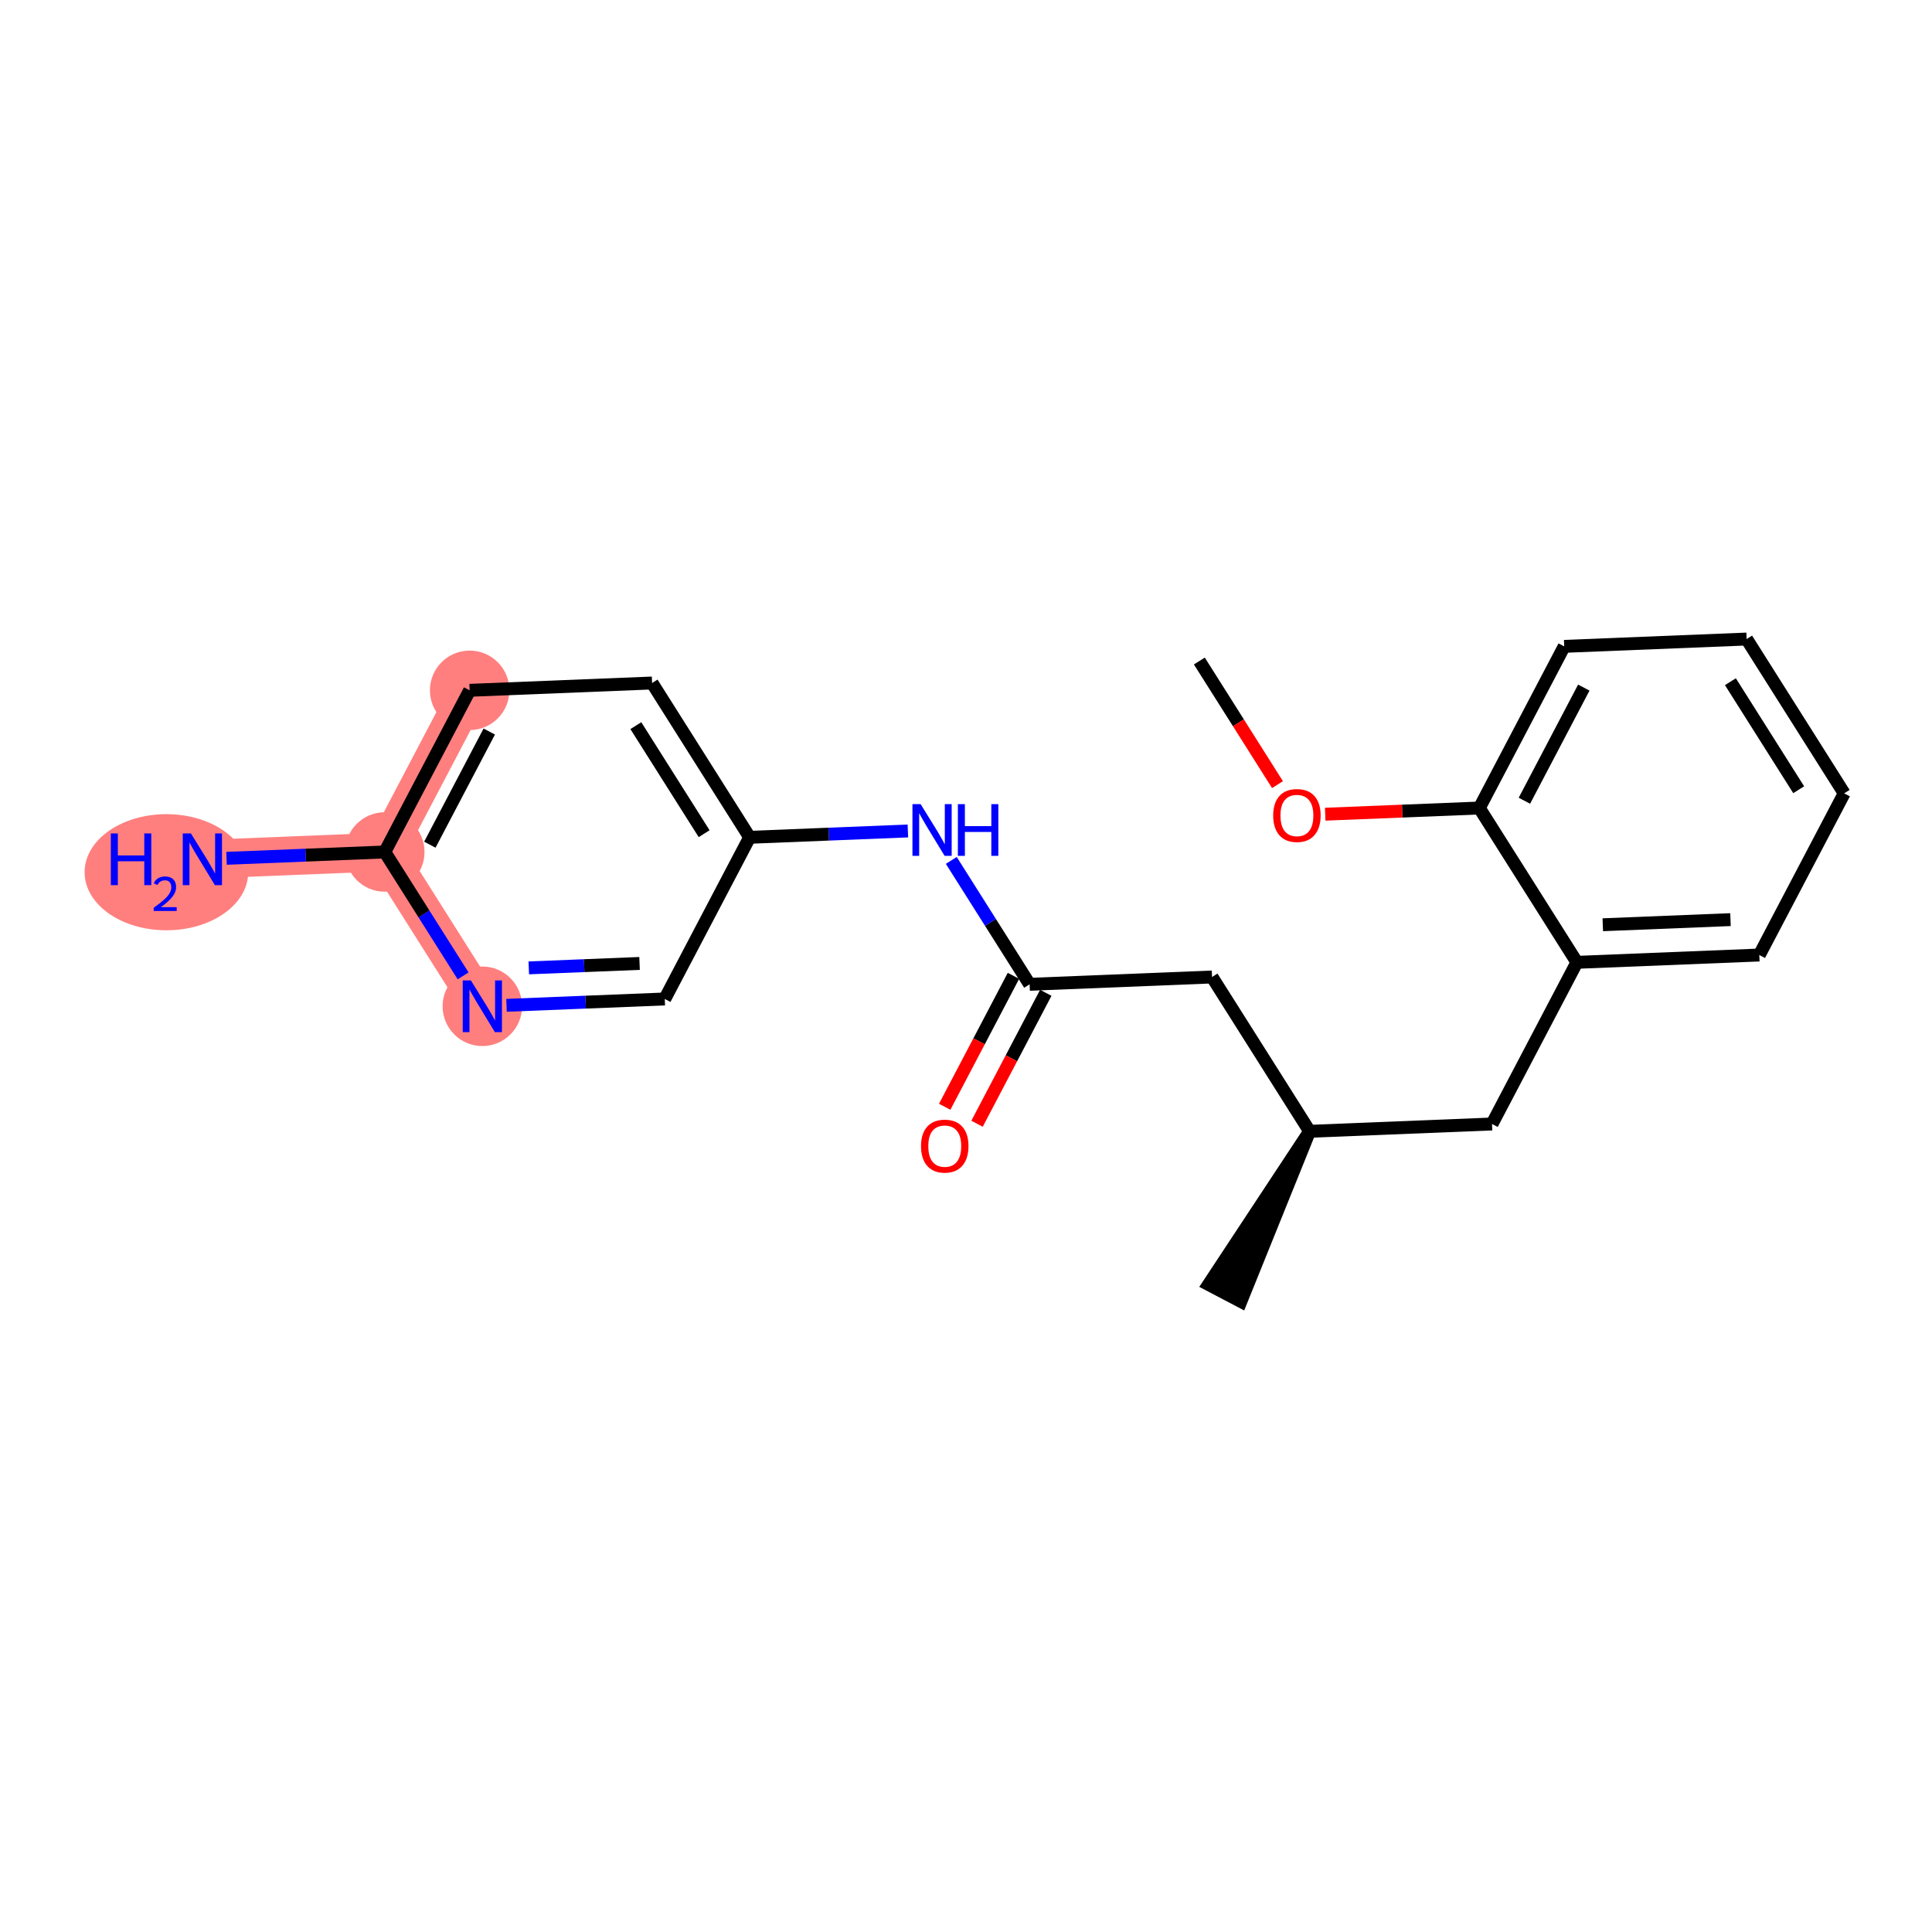 <?xml version='1.0' encoding='iso-8859-1'?>
<svg version='1.1' baseProfile='full'
              xmlns='http://www.w3.org/2000/svg'
                      xmlns:rdkit='http://www.rdkit.org/xml'
                      xmlns:xlink='http://www.w3.org/1999/xlink'
                  xml:space='preserve'
width='300px' height='300px' viewBox='0 0 300 300'>
<!-- END OF HEADER -->
<rect style='opacity:1.0;fill:#FFFFFF;stroke:none' width='300' height='300' x='0' y='0'> </rect>
<rect style='opacity:1.0;fill:#FFFFFF;stroke:none' width='300' height='300' x='0' y='0'> </rect>
<path d='M 72.928,107.193 L 59.75,132.294' style='fill:none;fill-rule:evenodd;stroke:#FF7F7F;stroke-width:6.0px;stroke-linecap:butt;stroke-linejoin:miter;stroke-opacity:1' />
<path d='M 59.75,132.294 L 31.423,133.431' style='fill:none;fill-rule:evenodd;stroke:#FF7F7F;stroke-width:6.0px;stroke-linecap:butt;stroke-linejoin:miter;stroke-opacity:1' />
<path d='M 59.75,132.294 L 74.898,156.256' style='fill:none;fill-rule:evenodd;stroke:#FF7F7F;stroke-width:6.0px;stroke-linecap:butt;stroke-linejoin:miter;stroke-opacity:1' />
<ellipse cx='72.928' cy='107.193' rx='5.67' ry='5.67'  style='fill:#FF7F7F;fill-rule:evenodd;stroke:#FF7F7F;stroke-width:1.0px;stroke-linecap:butt;stroke-linejoin:miter;stroke-opacity:1' />
<ellipse cx='59.75' cy='132.294' rx='5.67' ry='5.67'  style='fill:#FF7F7F;fill-rule:evenodd;stroke:#FF7F7F;stroke-width:1.0px;stroke-linecap:butt;stroke-linejoin:miter;stroke-opacity:1' />
<ellipse cx='25.839' cy='135.438' rx='12.203' ry='8.516'  style='fill:#FF7F7F;fill-rule:evenodd;stroke:#FF7F7F;stroke-width:1.0px;stroke-linecap:butt;stroke-linejoin:miter;stroke-opacity:1' />
<ellipse cx='74.898' cy='156.256' rx='5.67' ry='5.677'  style='fill:#FF7F7F;fill-rule:evenodd;stroke:#FF7F7F;stroke-width:1.0px;stroke-linecap:butt;stroke-linejoin:miter;stroke-opacity:1' />
<path class='bond-0 atom-0 atom-1' d='M 186.235,102.643 L 192.302,112.24' style='fill:none;fill-rule:evenodd;stroke:#000000;stroke-width:2.0px;stroke-linecap:butt;stroke-linejoin:miter;stroke-opacity:1' />
<path class='bond-0 atom-0 atom-1' d='M 192.302,112.24 L 198.369,121.837' style='fill:none;fill-rule:evenodd;stroke:#FF0000;stroke-width:2.0px;stroke-linecap:butt;stroke-linejoin:miter;stroke-opacity:1' />
<path class='bond-1 atom-1 atom-2' d='M 205.778,126.429 L 217.744,125.949' style='fill:none;fill-rule:evenodd;stroke:#FF0000;stroke-width:2.0px;stroke-linecap:butt;stroke-linejoin:miter;stroke-opacity:1' />
<path class='bond-1 atom-1 atom-2' d='M 217.744,125.949 L 229.71,125.468' style='fill:none;fill-rule:evenodd;stroke:#000000;stroke-width:2.0px;stroke-linecap:butt;stroke-linejoin:miter;stroke-opacity:1' />
<path class='bond-2 atom-2 atom-3' d='M 229.71,125.468 L 242.888,100.368' style='fill:none;fill-rule:evenodd;stroke:#000000;stroke-width:2.0px;stroke-linecap:butt;stroke-linejoin:miter;stroke-opacity:1' />
<path class='bond-2 atom-2 atom-3' d='M 236.707,124.339 L 245.932,106.769' style='fill:none;fill-rule:evenodd;stroke:#000000;stroke-width:2.0px;stroke-linecap:butt;stroke-linejoin:miter;stroke-opacity:1' />
<path class='bond-21 atom-7 atom-2' d='M 244.859,149.431 L 229.71,125.468' style='fill:none;fill-rule:evenodd;stroke:#000000;stroke-width:2.0px;stroke-linecap:butt;stroke-linejoin:miter;stroke-opacity:1' />
<path class='bond-3 atom-3 atom-4' d='M 242.888,100.368 L 271.215,99.23' style='fill:none;fill-rule:evenodd;stroke:#000000;stroke-width:2.0px;stroke-linecap:butt;stroke-linejoin:miter;stroke-opacity:1' />
<path class='bond-4 atom-4 atom-5' d='M 271.215,99.23 L 286.364,123.193' style='fill:none;fill-rule:evenodd;stroke:#000000;stroke-width:2.0px;stroke-linecap:butt;stroke-linejoin:miter;stroke-opacity:1' />
<path class='bond-4 atom-4 atom-5' d='M 268.695,105.854 L 279.299,122.628' style='fill:none;fill-rule:evenodd;stroke:#000000;stroke-width:2.0px;stroke-linecap:butt;stroke-linejoin:miter;stroke-opacity:1' />
<path class='bond-5 atom-5 atom-6' d='M 286.364,123.193 L 273.185,148.294' style='fill:none;fill-rule:evenodd;stroke:#000000;stroke-width:2.0px;stroke-linecap:butt;stroke-linejoin:miter;stroke-opacity:1' />
<path class='bond-6 atom-6 atom-7' d='M 273.185,148.294 L 244.859,149.431' style='fill:none;fill-rule:evenodd;stroke:#000000;stroke-width:2.0px;stroke-linecap:butt;stroke-linejoin:miter;stroke-opacity:1' />
<path class='bond-6 atom-6 atom-7' d='M 268.709,142.799 L 248.88,143.595' style='fill:none;fill-rule:evenodd;stroke:#000000;stroke-width:2.0px;stroke-linecap:butt;stroke-linejoin:miter;stroke-opacity:1' />
<path class='bond-7 atom-7 atom-8' d='M 244.859,149.431 L 231.68,174.532' style='fill:none;fill-rule:evenodd;stroke:#000000;stroke-width:2.0px;stroke-linecap:butt;stroke-linejoin:miter;stroke-opacity:1' />
<path class='bond-8 atom-8 atom-9' d='M 231.68,174.532 L 203.354,175.669' style='fill:none;fill-rule:evenodd;stroke:#000000;stroke-width:2.0px;stroke-linecap:butt;stroke-linejoin:miter;stroke-opacity:1' />
<path class='bond-9 atom-9 atom-10' d='M 203.354,175.669 L 187.665,199.452 L 192.685,202.088 Z' style='fill:#000000;fill-rule:evenodd;fill-opacity:1;stroke:#000000;stroke-width:2.0px;stroke-linecap:butt;stroke-linejoin:miter;stroke-opacity:1;' />
<path class='bond-10 atom-9 atom-11' d='M 203.354,175.669 L 188.205,151.706' style='fill:none;fill-rule:evenodd;stroke:#000000;stroke-width:2.0px;stroke-linecap:butt;stroke-linejoin:miter;stroke-opacity:1' />
<path class='bond-11 atom-11 atom-12' d='M 188.205,151.706 L 159.878,152.844' style='fill:none;fill-rule:evenodd;stroke:#000000;stroke-width:2.0px;stroke-linecap:butt;stroke-linejoin:miter;stroke-opacity:1' />
<path class='bond-12 atom-12 atom-13' d='M 157.368,151.526 L 152.031,161.692' style='fill:none;fill-rule:evenodd;stroke:#000000;stroke-width:2.0px;stroke-linecap:butt;stroke-linejoin:miter;stroke-opacity:1' />
<path class='bond-12 atom-12 atom-13' d='M 152.031,161.692 L 146.694,171.858' style='fill:none;fill-rule:evenodd;stroke:#FF0000;stroke-width:2.0px;stroke-linecap:butt;stroke-linejoin:miter;stroke-opacity:1' />
<path class='bond-12 atom-12 atom-13' d='M 162.388,154.162 L 157.051,164.328' style='fill:none;fill-rule:evenodd;stroke:#000000;stroke-width:2.0px;stroke-linecap:butt;stroke-linejoin:miter;stroke-opacity:1' />
<path class='bond-12 atom-12 atom-13' d='M 157.051,164.328 L 151.714,174.494' style='fill:none;fill-rule:evenodd;stroke:#FF0000;stroke-width:2.0px;stroke-linecap:butt;stroke-linejoin:miter;stroke-opacity:1' />
<path class='bond-13 atom-12 atom-14' d='M 159.878,152.844 L 153.797,143.224' style='fill:none;fill-rule:evenodd;stroke:#000000;stroke-width:2.0px;stroke-linecap:butt;stroke-linejoin:miter;stroke-opacity:1' />
<path class='bond-13 atom-12 atom-14' d='M 153.797,143.224 L 147.716,133.604' style='fill:none;fill-rule:evenodd;stroke:#0000FF;stroke-width:2.0px;stroke-linecap:butt;stroke-linejoin:miter;stroke-opacity:1' />
<path class='bond-14 atom-14 atom-15' d='M 140.976,129.032 L 128.69,129.525' style='fill:none;fill-rule:evenodd;stroke:#0000FF;stroke-width:2.0px;stroke-linecap:butt;stroke-linejoin:miter;stroke-opacity:1' />
<path class='bond-14 atom-14 atom-15' d='M 128.69,129.525 L 116.403,130.018' style='fill:none;fill-rule:evenodd;stroke:#000000;stroke-width:2.0px;stroke-linecap:butt;stroke-linejoin:miter;stroke-opacity:1' />
<path class='bond-15 atom-15 atom-16' d='M 116.403,130.018 L 101.255,106.056' style='fill:none;fill-rule:evenodd;stroke:#000000;stroke-width:2.0px;stroke-linecap:butt;stroke-linejoin:miter;stroke-opacity:1' />
<path class='bond-15 atom-15 atom-16' d='M 109.338,129.454 L 98.734,112.68' style='fill:none;fill-rule:evenodd;stroke:#000000;stroke-width:2.0px;stroke-linecap:butt;stroke-linejoin:miter;stroke-opacity:1' />
<path class='bond-22 atom-21 atom-15' d='M 103.225,155.119 L 116.403,130.018' style='fill:none;fill-rule:evenodd;stroke:#000000;stroke-width:2.0px;stroke-linecap:butt;stroke-linejoin:miter;stroke-opacity:1' />
<path class='bond-16 atom-16 atom-17' d='M 101.255,106.056 L 72.928,107.193' style='fill:none;fill-rule:evenodd;stroke:#000000;stroke-width:2.0px;stroke-linecap:butt;stroke-linejoin:miter;stroke-opacity:1' />
<path class='bond-17 atom-17 atom-18' d='M 72.928,107.193 L 59.75,132.294' style='fill:none;fill-rule:evenodd;stroke:#000000;stroke-width:2.0px;stroke-linecap:butt;stroke-linejoin:miter;stroke-opacity:1' />
<path class='bond-17 atom-17 atom-18' d='M 75.971,113.594 L 66.746,131.164' style='fill:none;fill-rule:evenodd;stroke:#000000;stroke-width:2.0px;stroke-linecap:butt;stroke-linejoin:miter;stroke-opacity:1' />
<path class='bond-18 atom-18 atom-19' d='M 59.75,132.294 L 47.463,132.787' style='fill:none;fill-rule:evenodd;stroke:#000000;stroke-width:2.0px;stroke-linecap:butt;stroke-linejoin:miter;stroke-opacity:1' />
<path class='bond-18 atom-18 atom-19' d='M 47.463,132.787 L 35.176,133.28' style='fill:none;fill-rule:evenodd;stroke:#0000FF;stroke-width:2.0px;stroke-linecap:butt;stroke-linejoin:miter;stroke-opacity:1' />
<path class='bond-19 atom-18 atom-20' d='M 59.75,132.294 L 65.831,141.913' style='fill:none;fill-rule:evenodd;stroke:#000000;stroke-width:2.0px;stroke-linecap:butt;stroke-linejoin:miter;stroke-opacity:1' />
<path class='bond-19 atom-18 atom-20' d='M 65.831,141.913 L 71.912,151.533' style='fill:none;fill-rule:evenodd;stroke:#0000FF;stroke-width:2.0px;stroke-linecap:butt;stroke-linejoin:miter;stroke-opacity:1' />
<path class='bond-20 atom-20 atom-21' d='M 78.652,156.106 L 90.938,155.612' style='fill:none;fill-rule:evenodd;stroke:#0000FF;stroke-width:2.0px;stroke-linecap:butt;stroke-linejoin:miter;stroke-opacity:1' />
<path class='bond-20 atom-20 atom-21' d='M 90.938,155.612 L 103.225,155.119' style='fill:none;fill-rule:evenodd;stroke:#000000;stroke-width:2.0px;stroke-linecap:butt;stroke-linejoin:miter;stroke-opacity:1' />
<path class='bond-20 atom-20 atom-21' d='M 82.11,150.292 L 90.711,149.947' style='fill:none;fill-rule:evenodd;stroke:#0000FF;stroke-width:2.0px;stroke-linecap:butt;stroke-linejoin:miter;stroke-opacity:1' />
<path class='bond-20 atom-20 atom-21' d='M 90.711,149.947 L 99.311,149.602' style='fill:none;fill-rule:evenodd;stroke:#000000;stroke-width:2.0px;stroke-linecap:butt;stroke-linejoin:miter;stroke-opacity:1' />
<path  class='atom-1' d='M 197.698 126.629
Q 197.698 124.701, 198.65 123.623
Q 199.603 122.546, 201.383 122.546
Q 203.164 122.546, 204.116 123.623
Q 205.069 124.701, 205.069 126.629
Q 205.069 128.579, 204.105 129.69
Q 203.141 130.79, 201.383 130.79
Q 199.614 130.79, 198.65 129.69
Q 197.698 128.59, 197.698 126.629
M 201.383 129.883
Q 202.608 129.883, 203.266 129.067
Q 203.935 128.239, 203.935 126.629
Q 203.935 125.052, 203.266 124.259
Q 202.608 123.453, 201.383 123.453
Q 200.159 123.453, 199.49 124.247
Q 198.832 125.041, 198.832 126.629
Q 198.832 128.25, 199.49 129.067
Q 200.159 129.883, 201.383 129.883
' fill='#FF0000'/>
<path  class='atom-13' d='M 143.015 177.967
Q 143.015 176.039, 143.967 174.962
Q 144.92 173.885, 146.7 173.885
Q 148.481 173.885, 149.433 174.962
Q 150.386 176.039, 150.386 177.967
Q 150.386 179.917, 149.422 181.029
Q 148.458 182.129, 146.7 182.129
Q 144.931 182.129, 143.967 181.029
Q 143.015 179.929, 143.015 177.967
M 146.7 181.222
Q 147.925 181.222, 148.583 180.405
Q 149.252 179.577, 149.252 177.967
Q 149.252 176.391, 148.583 175.597
Q 147.925 174.792, 146.7 174.792
Q 145.475 174.792, 144.806 175.586
Q 144.149 176.379, 144.149 177.967
Q 144.149 179.589, 144.806 180.405
Q 145.475 181.222, 146.7 181.222
' fill='#FF0000'/>
<path  class='atom-14' d='M 142.955 124.867
L 145.586 129.119
Q 145.847 129.539, 146.266 130.298
Q 146.686 131.058, 146.709 131.104
L 146.709 124.867
L 147.775 124.867
L 147.775 132.895
L 146.675 132.895
L 143.851 128.246
Q 143.522 127.702, 143.171 127.078
Q 142.83 126.454, 142.728 126.261
L 142.728 132.895
L 141.685 132.895
L 141.685 124.867
L 142.955 124.867
' fill='#0000FF'/>
<path  class='atom-14' d='M 148.739 124.867
L 149.827 124.867
L 149.827 128.28
L 153.932 128.28
L 153.932 124.867
L 155.021 124.867
L 155.021 132.895
L 153.932 132.895
L 153.932 129.187
L 149.827 129.187
L 149.827 132.895
L 148.739 132.895
L 148.739 124.867
' fill='#0000FF'/>
<path  class='atom-19' d='M 17.21 129.417
L 18.299 129.417
L 18.299 132.83
L 22.404 132.83
L 22.404 129.417
L 23.493 129.417
L 23.493 137.445
L 22.404 137.445
L 22.404 133.737
L 18.299 133.737
L 18.299 137.445
L 17.21 137.445
L 17.21 129.417
' fill='#0000FF'/>
<path  class='atom-19' d='M 23.882 137.164
Q 24.076 136.662, 24.541 136.385
Q 25.005 136.101, 25.648 136.101
Q 26.449 136.101, 26.898 136.535
Q 27.347 136.969, 27.347 137.74
Q 27.347 138.526, 26.763 139.259
Q 26.187 139.993, 24.99 140.861
L 27.437 140.861
L 27.437 141.46
L 23.867 141.46
L 23.867 140.958
Q 24.855 140.255, 25.439 139.731
Q 26.03 139.207, 26.314 138.735
Q 26.599 138.264, 26.599 137.777
Q 26.599 137.268, 26.344 136.984
Q 26.09 136.7, 25.648 136.7
Q 25.222 136.7, 24.937 136.872
Q 24.653 137.044, 24.451 137.426
L 23.882 137.164
' fill='#0000FF'/>
<path  class='atom-19' d='M 29.648 129.417
L 32.279 133.669
Q 32.54 134.089, 32.959 134.849
Q 33.379 135.608, 33.402 135.654
L 33.402 129.417
L 34.468 129.417
L 34.468 137.445
L 33.368 137.445
L 30.544 132.796
Q 30.215 132.252, 29.864 131.628
Q 29.523 131.004, 29.421 130.812
L 29.421 137.445
L 28.378 137.445
L 28.378 129.417
L 29.648 129.417
' fill='#0000FF'/>
<path  class='atom-20' d='M 73.124 152.242
L 75.754 156.495
Q 76.015 156.914, 76.435 157.674
Q 76.854 158.434, 76.877 158.479
L 76.877 152.242
L 77.943 152.242
L 77.943 160.271
L 76.843 160.271
L 74.019 155.621
Q 73.691 155.077, 73.339 154.453
Q 72.999 153.83, 72.897 153.637
L 72.897 160.271
L 71.853 160.271
L 71.853 152.242
L 73.124 152.242
' fill='#0000FF'/>
</svg>
